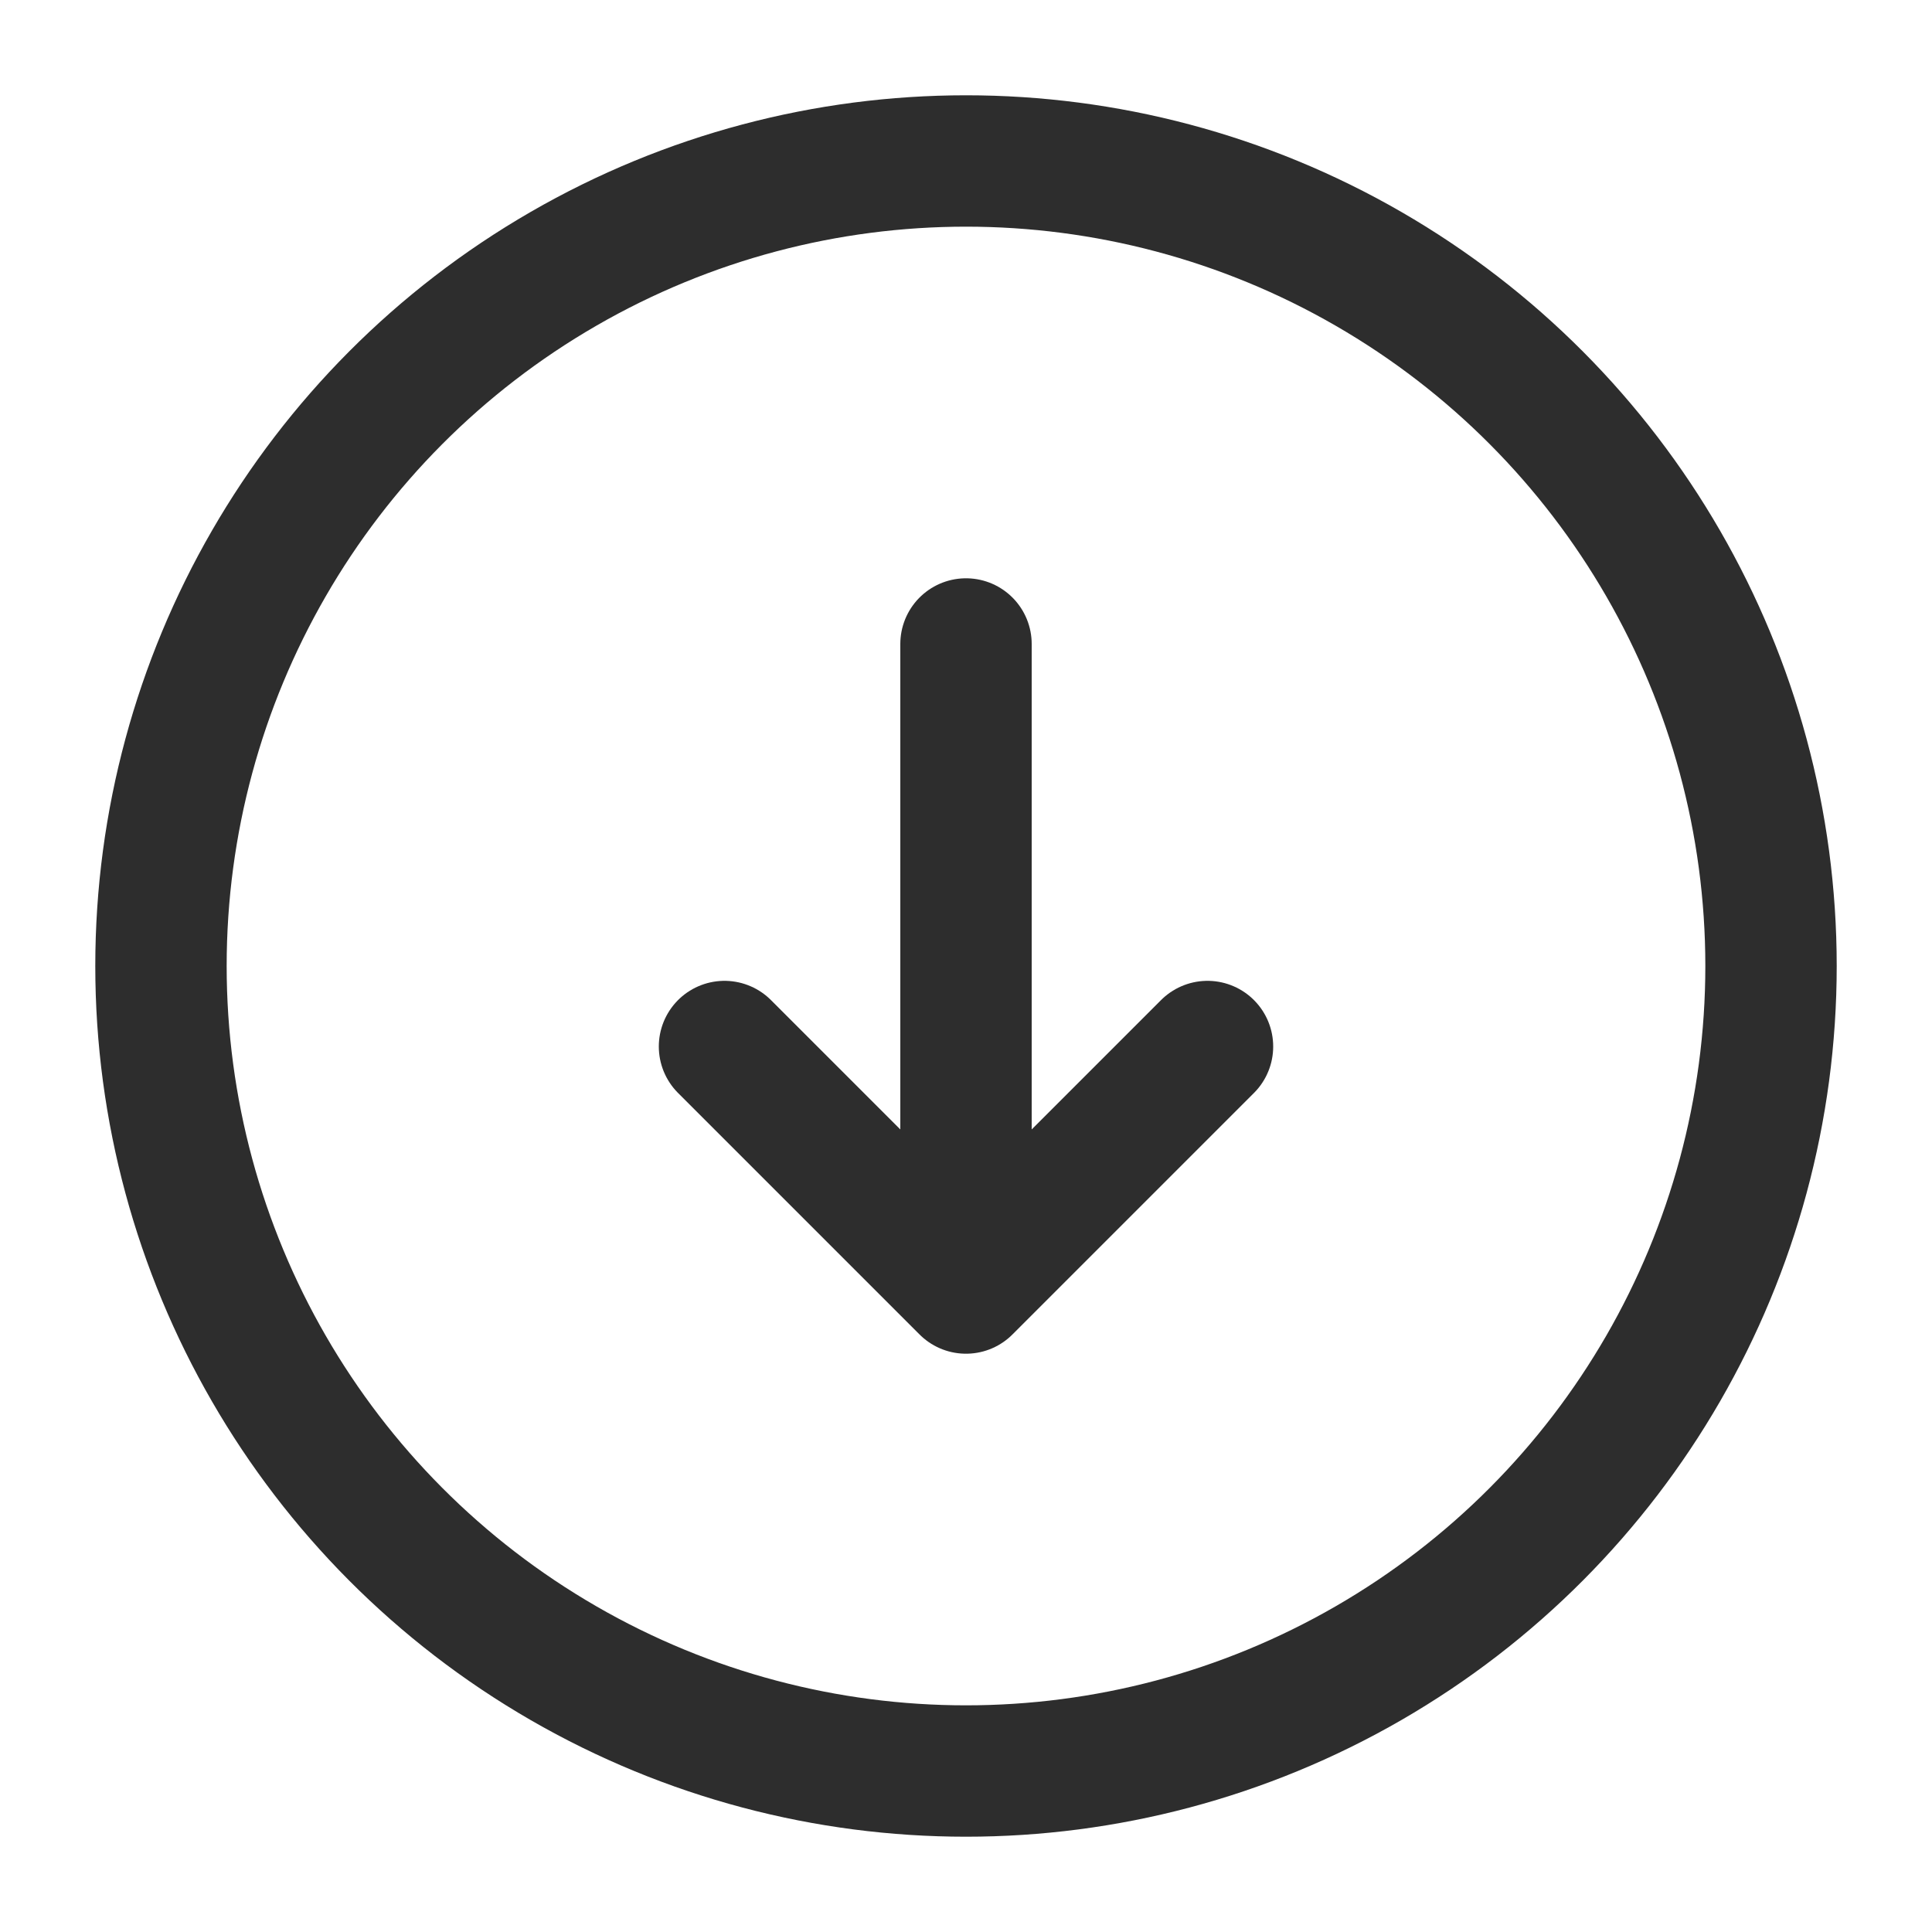 <?xml version="1.0" encoding="UTF-8"?> <svg xmlns="http://www.w3.org/2000/svg" width="25" height="25" viewBox="0 0 25 25" fill="none"><circle cx="12.5" cy="12.5" r="10.417" stroke="#2D2D2D" stroke-width="1.7"></circle><path d="M12.5 8.333L12.5 16.667M12.5 16.667L15.625 13.542M12.5 16.667L9.375 13.542" stroke="#2D2D2D" stroke-width="1.7" stroke-linecap="round" stroke-linejoin="round"></path></svg> 